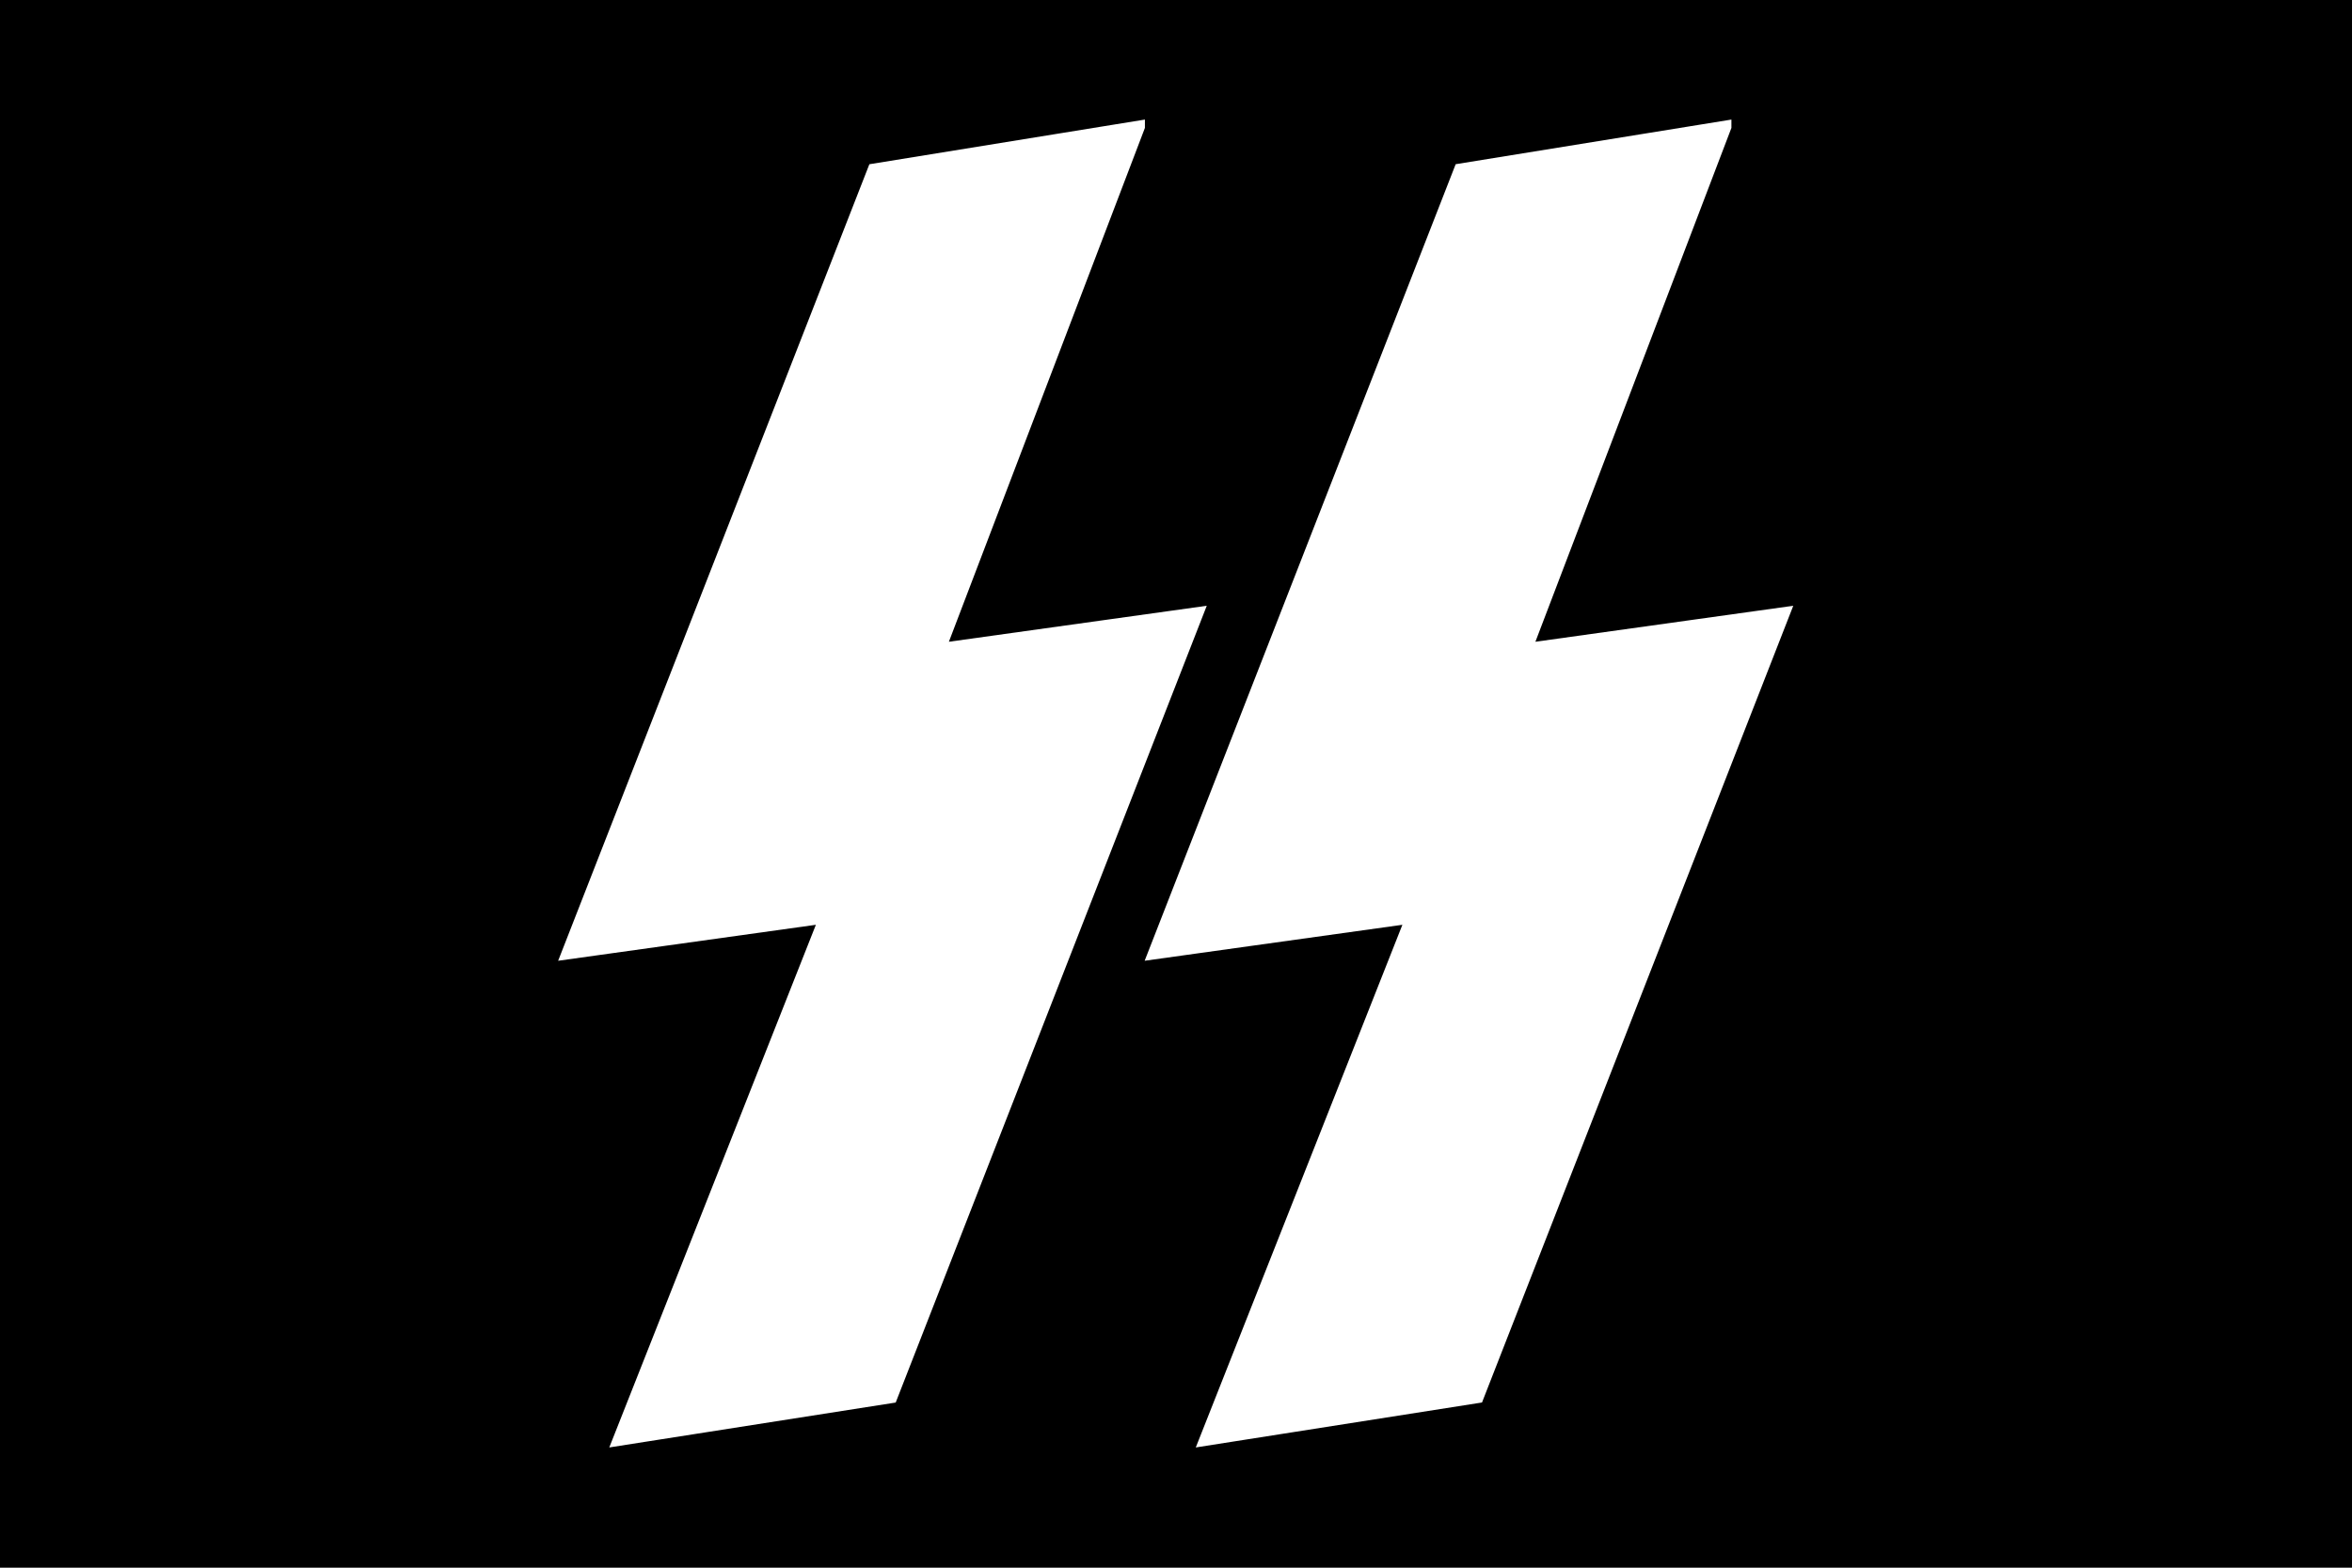 <?xml version="1.0" encoding="UTF-8" standalone="no"?>
<svg
   viewBox="0,0 324,216"
   version="1.1"
   id="svg6"
   sodipodi:docname="Flag_of_the_Schutzstaffel.svg"
   inkscape:version="1.1.1 (3bf5ae0d25, 2021-09-20)"
   xmlns:inkscape="http://www.inkscape.org/namespaces/inkscape"
   xmlns:sodipodi="http://sodipodi.sourceforge.net/DTD/sodipodi-0.dtd"
   xmlns="http://www.w3.org/2000/svg"
   xmlns:svg="http://www.w3.org/2000/svg">
  <defs
     id="defs10" />
  <sodipodi:namedview
     id="namedview8"
     pagecolor="#ffffff"
     bordercolor="#666666"
     borderopacity="1.0"
     inkscape:pageshadow="2"
     inkscape:pageopacity="0.0"
     inkscape:pagecheckerboard="0"
     showgrid="false"
     inkscape:zoom="0.39853395"
     inkscape:cx="-171.87996"
     inkscape:cy="-23.837367"
     inkscape:window-width="1920"
     inkscape:window-height="1017"
     inkscape:window-x="-4"
     inkscape:window-y="-4"
     inkscape:window-maximized="1"
     inkscape:current-layer="svg6" />
  <path
     d="M0,0H324V216H0Z"
     id="path2" />
  <g
     id="g835"
     transform="matrix(0.938,0,0,0.938,76.879,16.47)"
     style="opacity:1;fill:#ffffff;stroke:#ffffff;stroke-opacity:1">
    <path
       style="fill:#ffffff;fill-opacity:1;stroke:#ffffff;stroke-width:1.8;stroke-miterlimit:4;stroke-dasharray:none;stroke-opacity:1"
       d="M 85.281,1.062 46.366,7.374 1.406,122.463 39.264,117.179 8.934,193.923 48.932,187.651 93.868,72.526 56.01,77.811 85.281,1.063 Z"
       id="path3802"
       inkscape:connector-curvature="0" />
    <path
       style="fill:#ffffff;fill-opacity:1;stroke:#ffffff;stroke-width:1.8;stroke-miterlimit:4;stroke-dasharray:none;stroke-opacity:1"
       d="M 171.416,1.062 132.471,7.368 87.541,122.463 125.399,117.179 95.068,193.923 135.037,187.645 180.003,72.526 142.145,77.811 171.416,1.063 Z"
       id="path2993"
       inkscape:connector-curvature="0" />
  </g>
</svg>
